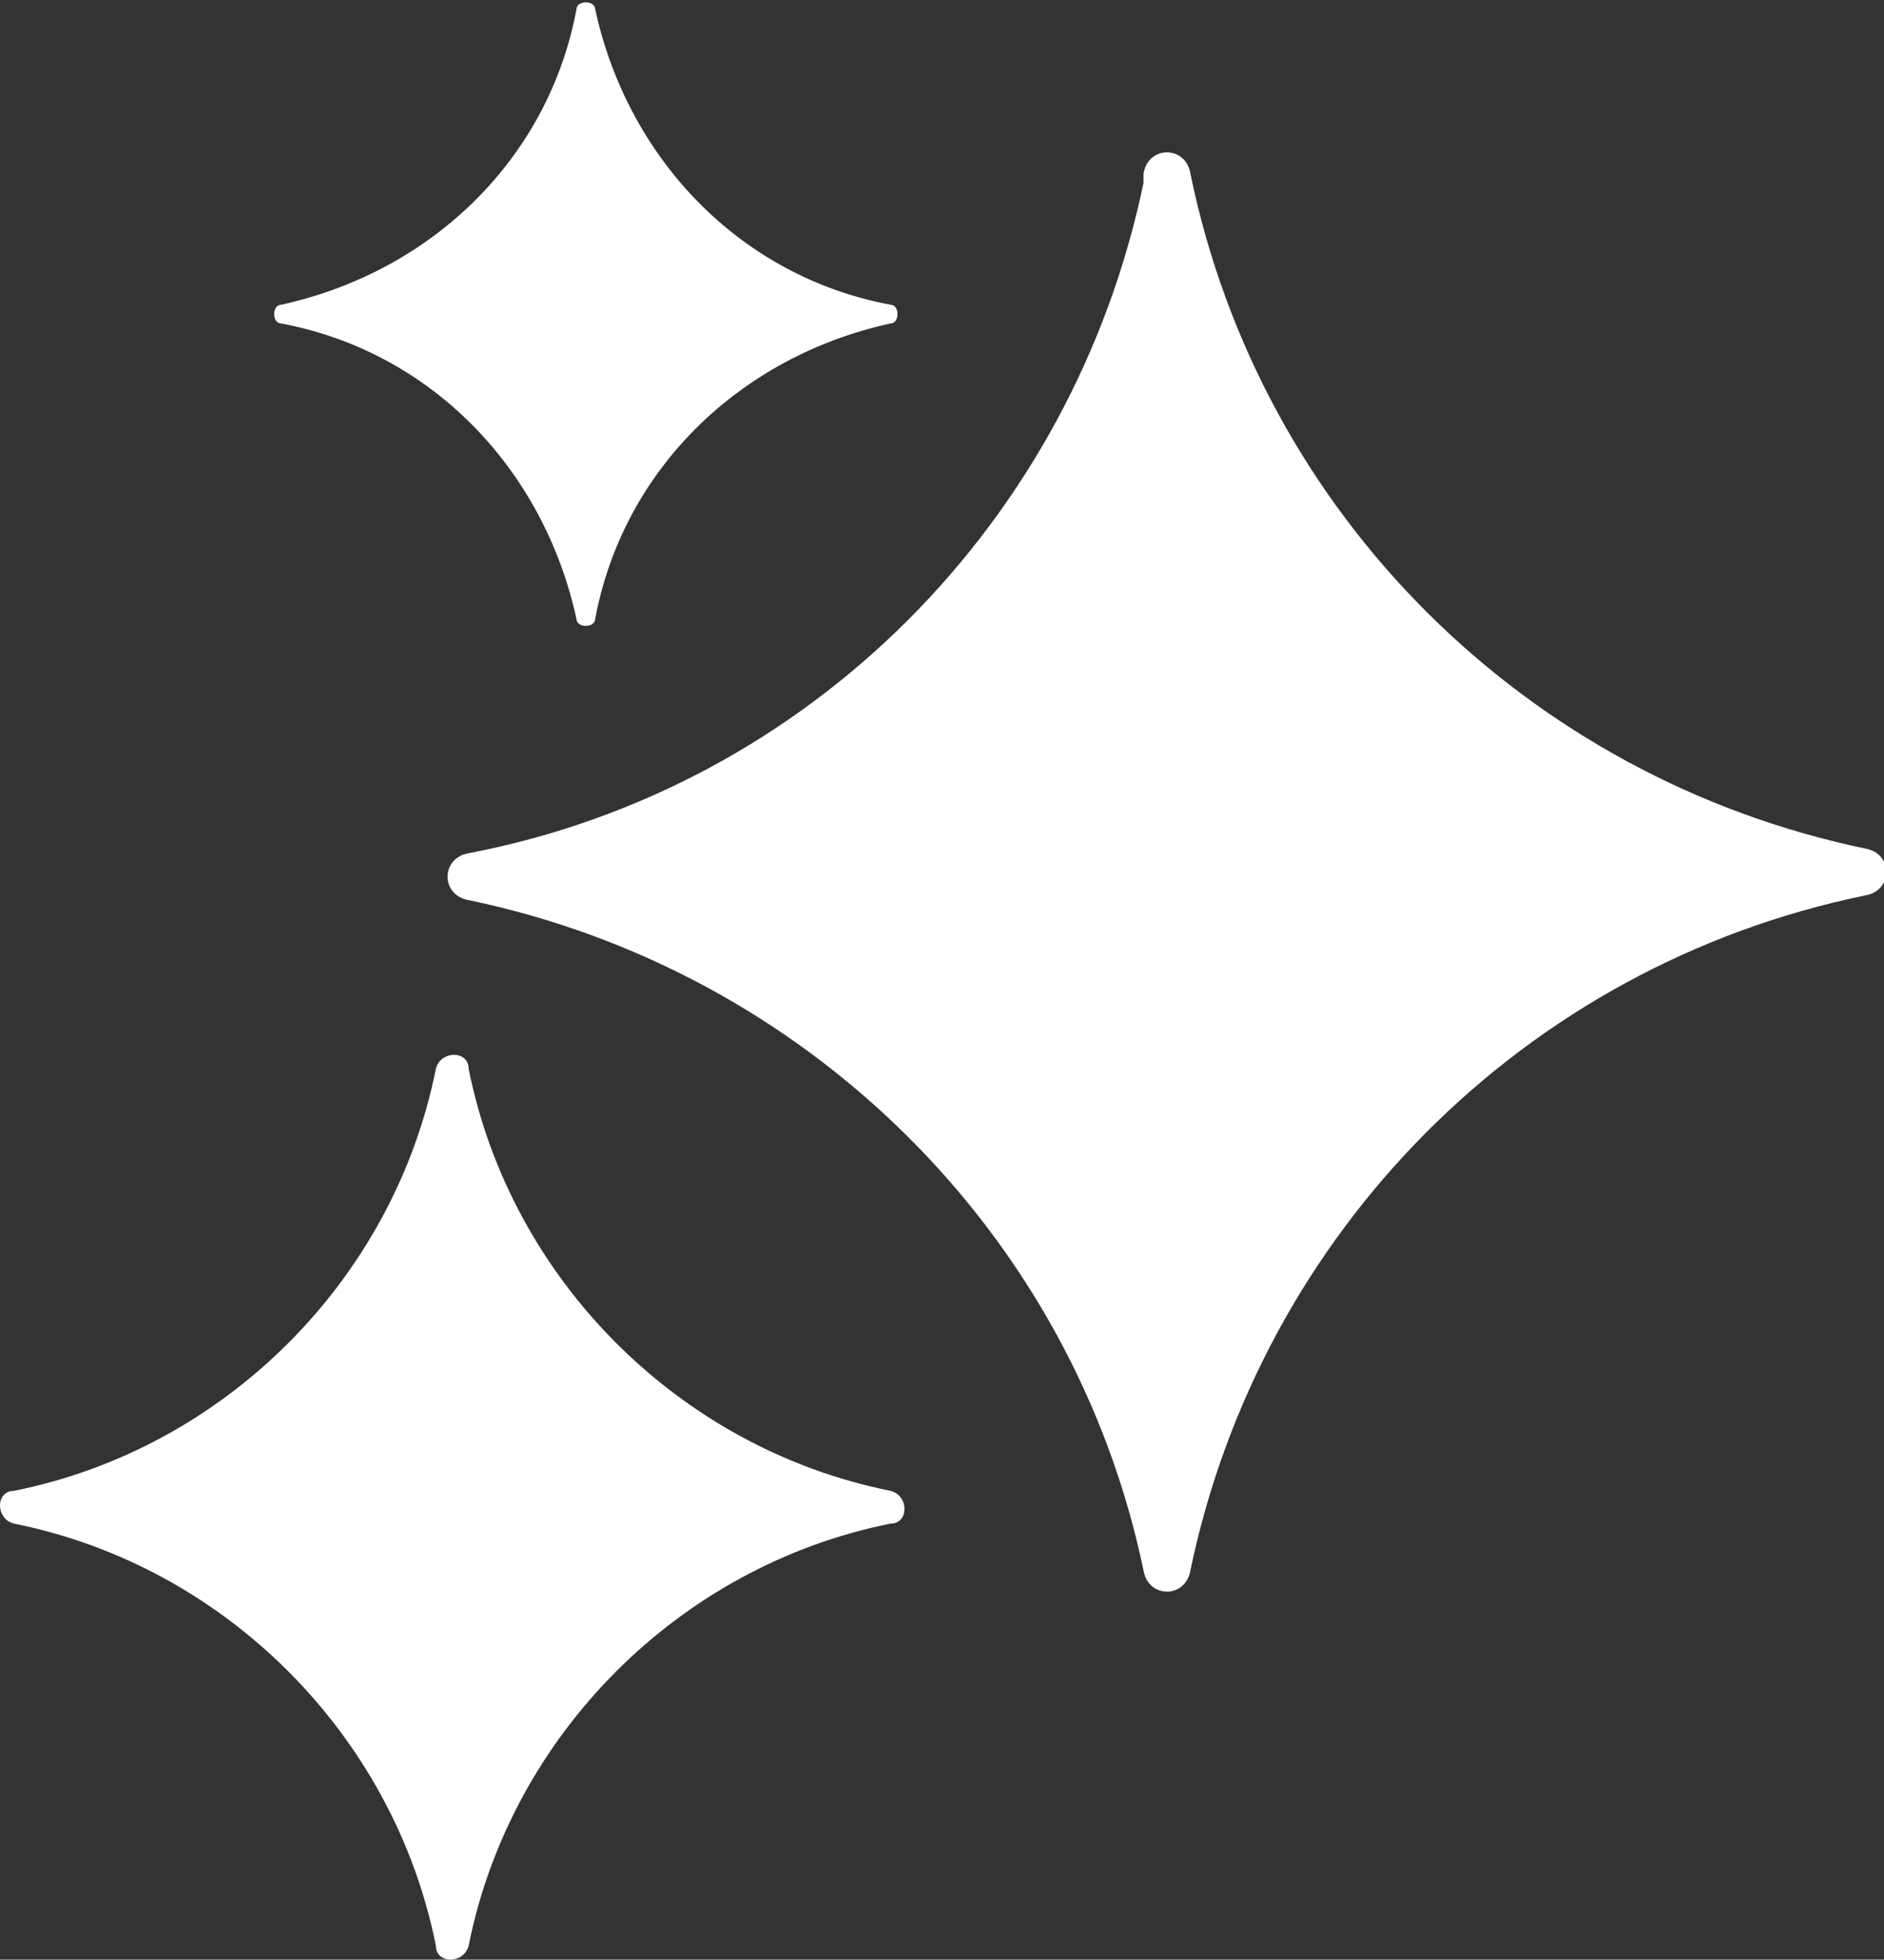 <?xml version="1.0" encoding="UTF-8"?>
<svg id="Layer_2" xmlns="http://www.w3.org/2000/svg" version="1.1" viewBox="0 0 40.2 41.8">
  <rect x="0" y="0" width="40.2" height="41.8" fill="#333333" stroke="none"/>
  <!-- Generator: Adobe Illustrator 29.3.1, SVG Export Plug-In . SVG Version: 2.1.0 Build 151)  -->
  <defs>
    <style>
      .st0 {
        fill: #fff;
      }
    </style>
  </defs>
  <g id="Layer_2-2">
    <g id="uuid-66fac59a-60d2-40b5-a9ed-3ff331f96283">
      <g id="uuid-a24b865a-0915-4979-bac1-360c9ca26f06">
        <g>
          <path class="st0" d="M24.4,3.9h0c-1.5,7.2-7.1,12.9-14.4,14.3h0c-.6.1-.6.9,0,1h0c7.2,1.5,12.9,7.1,14.4,14.3h0c.1.6.9.6,1,0h0c1.5-7.2,7.1-12.9,14.4-14.4h0c.6-.1.6-.9,0-1h0c-7.2-1.5-12.9-7.1-14.4-14.4h0c-.1-.6-.9-.6-1,0Z"/>
          <path class="st0" d="M9.3,22.8h0c-.9,4.5-4.5,8.1-9,9H.3c-.4,0-.4.6,0,.7h0c4.5.9,8.1,4.5,9,9h0c0,.4.6.4.7,0h0c.9-4.5,4.5-8.1,9-9h0c.4,0,.4-.6,0-.7h0c-4.5-.9-8.1-4.5-9-9h0c0-.4-.6-.4-.7,0Z"/>
          <path class="st0" d="M12.3.2h0c-.6,3.2-3.1,5.6-6.3,6.3h0c-.2,0-.2.4,0,.4h0c3.2.6,5.6,3.1,6.3,6.3h0c0,.2.4.2.4,0h0c.6-3.2,3.1-5.6,6.3-6.3h0c.2,0,.2-.4,0-.4h0c-3.2-.6-5.6-3.1-6.3-6.3h0c0-.2-.4-.2-.4,0Z"/>
        </g>
      </g>
    </g>
  </g>
</svg>